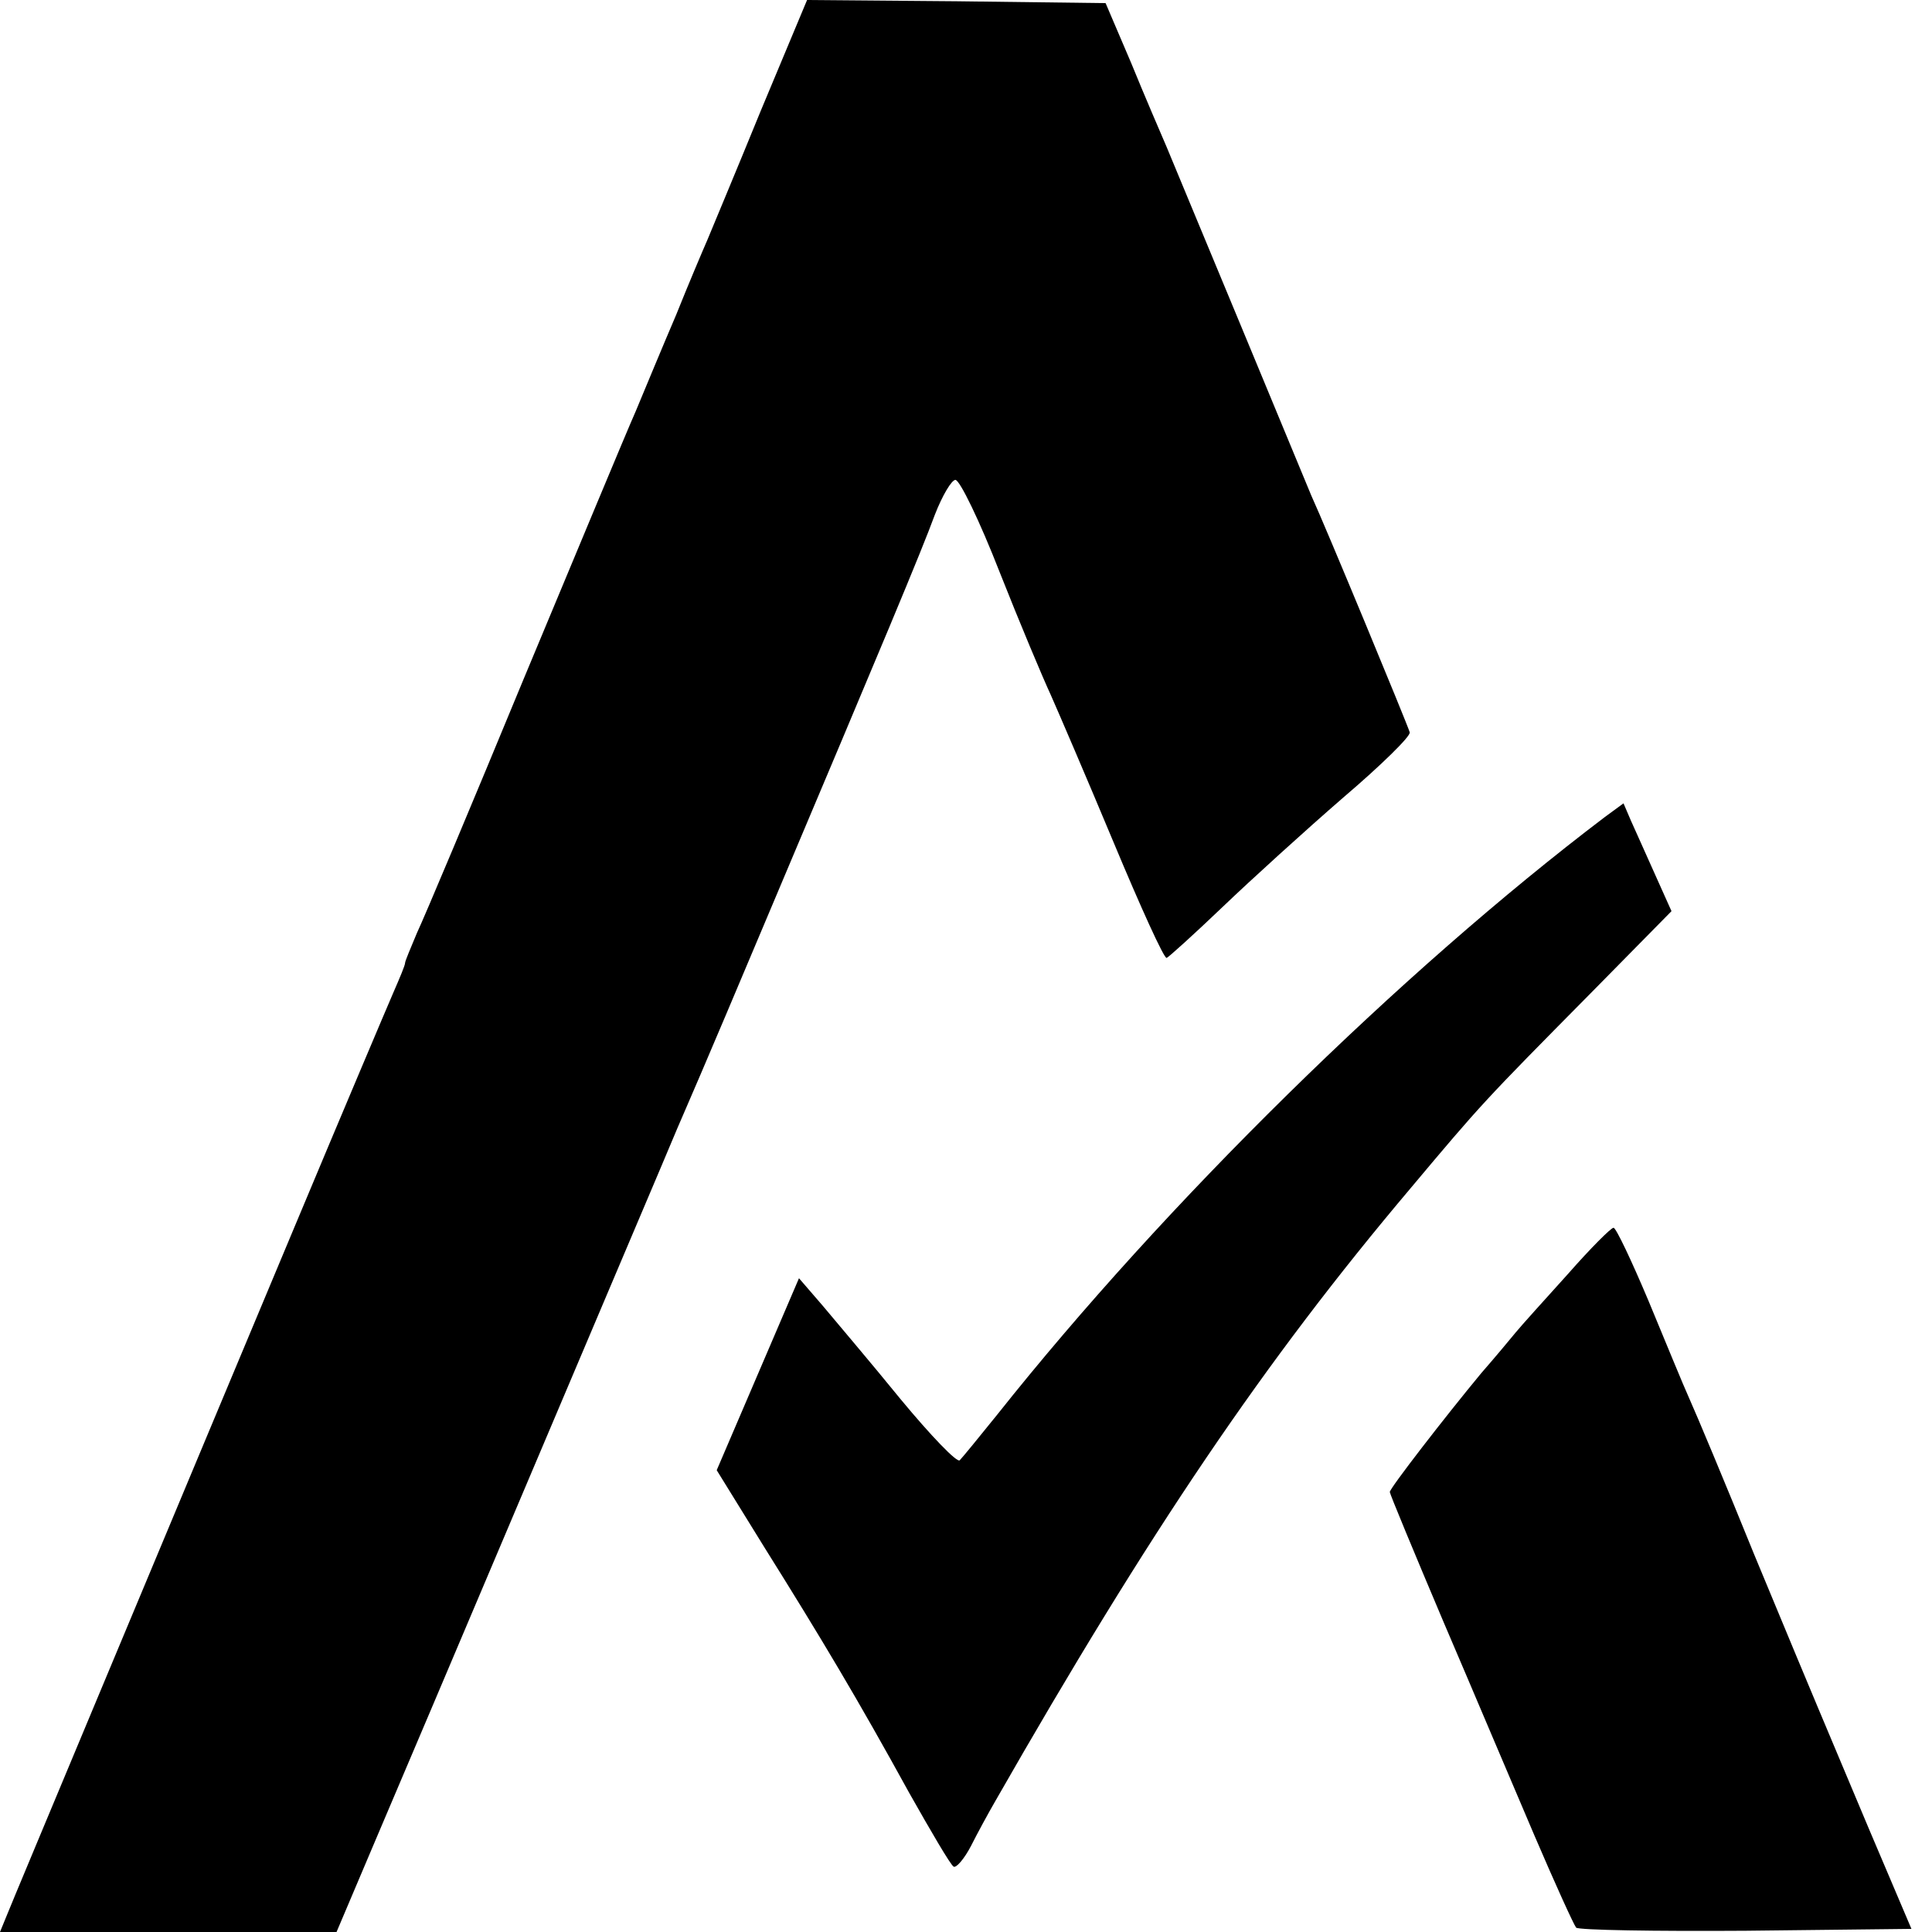 <?xml version="1.0" standalone="no"?>
<!DOCTYPE svg PUBLIC "-//W3C//DTD SVG 20010904//EN"
 "http://www.w3.org/TR/2001/REC-SVG-20010904/DTD/svg10.dtd">
<svg version="1.0" xmlns="http://www.w3.org/2000/svg"
 width="310pt" height="310pt" viewBox="0 0 310 310"
 preserveAspectRatio="xMidYMid meet">
<g transform="translate(0,310) scale(0.1,-0.1)"
fill="#000000" stroke="none">
<path d="M1221 2923 c-40 -98 -79 -191 -86 -208 -7 -16 -30 -70 -50 -120 -21
-49 -50 -119 -65 -155 -16 -36 -96 -229 -180 -430 -83 -201 -160 -384 -171
-407 -10 -24 -19 -45 -19 -48 0 -4 -9 -25 -19 -48 -10 -23 -82 -193 -159 -377
-77 -184 -211 -504 -297 -710 -86 -206 -161 -385 -166 -398 l-9 -22 270 0 270
0 14 33 c7 17 71 167 141 332 274 647 378 891 392 925 21 49 28 63 151 355
177 419 240 569 262 629 12 31 27 56 33 56 7 0 39 -66 71 -148 32 -81 69 -169
82 -197 12 -27 58 -134 101 -237 43 -103 81 -187 85 -185 3 1 44 38 90 82 46
44 133 123 193 175 61 52 109 99 107 105 -3 11 -135 330 -158 380 -7 17 -58
140 -114 275 -56 135 -109 262 -118 284 -9 21 -35 81 -57 135 l-41 96 -239 3
-240 2 -74 -177z"/>
<path d="M2575 1789 c-327 -248 -705 -619 -975 -959 -29 -36 -56 -69 -60 -73
-4 -5 -47 40 -95 98 -48 59 -105 126 -125 150 l-38 44 -66 -154 -66 -154 76
-123 c92 -147 150 -244 233 -395 35 -62 66 -115 71 -118 4 -3 17 12 28 33 10
20 28 53 39 72 248 434 432 706 666 983 115 137 117 139 289 313 l130 132 -26
58 c-15 33 -32 72 -39 87 l-12 28 -30 -22z"/>
<path d="M2516 1056 c-37 -41 -75 -83 -84 -94 -9 -11 -34 -41 -55 -65 -58 -70
-147 -185 -147 -191 0 -3 39 -97 86 -208 48 -112 113 -266 146 -343 33 -77 63
-143 67 -148 4 -4 127 -6 272 -5 l266 3 -68 160 c-37 88 -74 176 -82 195 -8
19 -54 129 -102 245 -47 116 -94 228 -104 250 -10 22 -39 93 -66 158 -27 64
-52 117 -56 117 -4 0 -37 -33 -73 -74z"/>
</g>
</svg>
